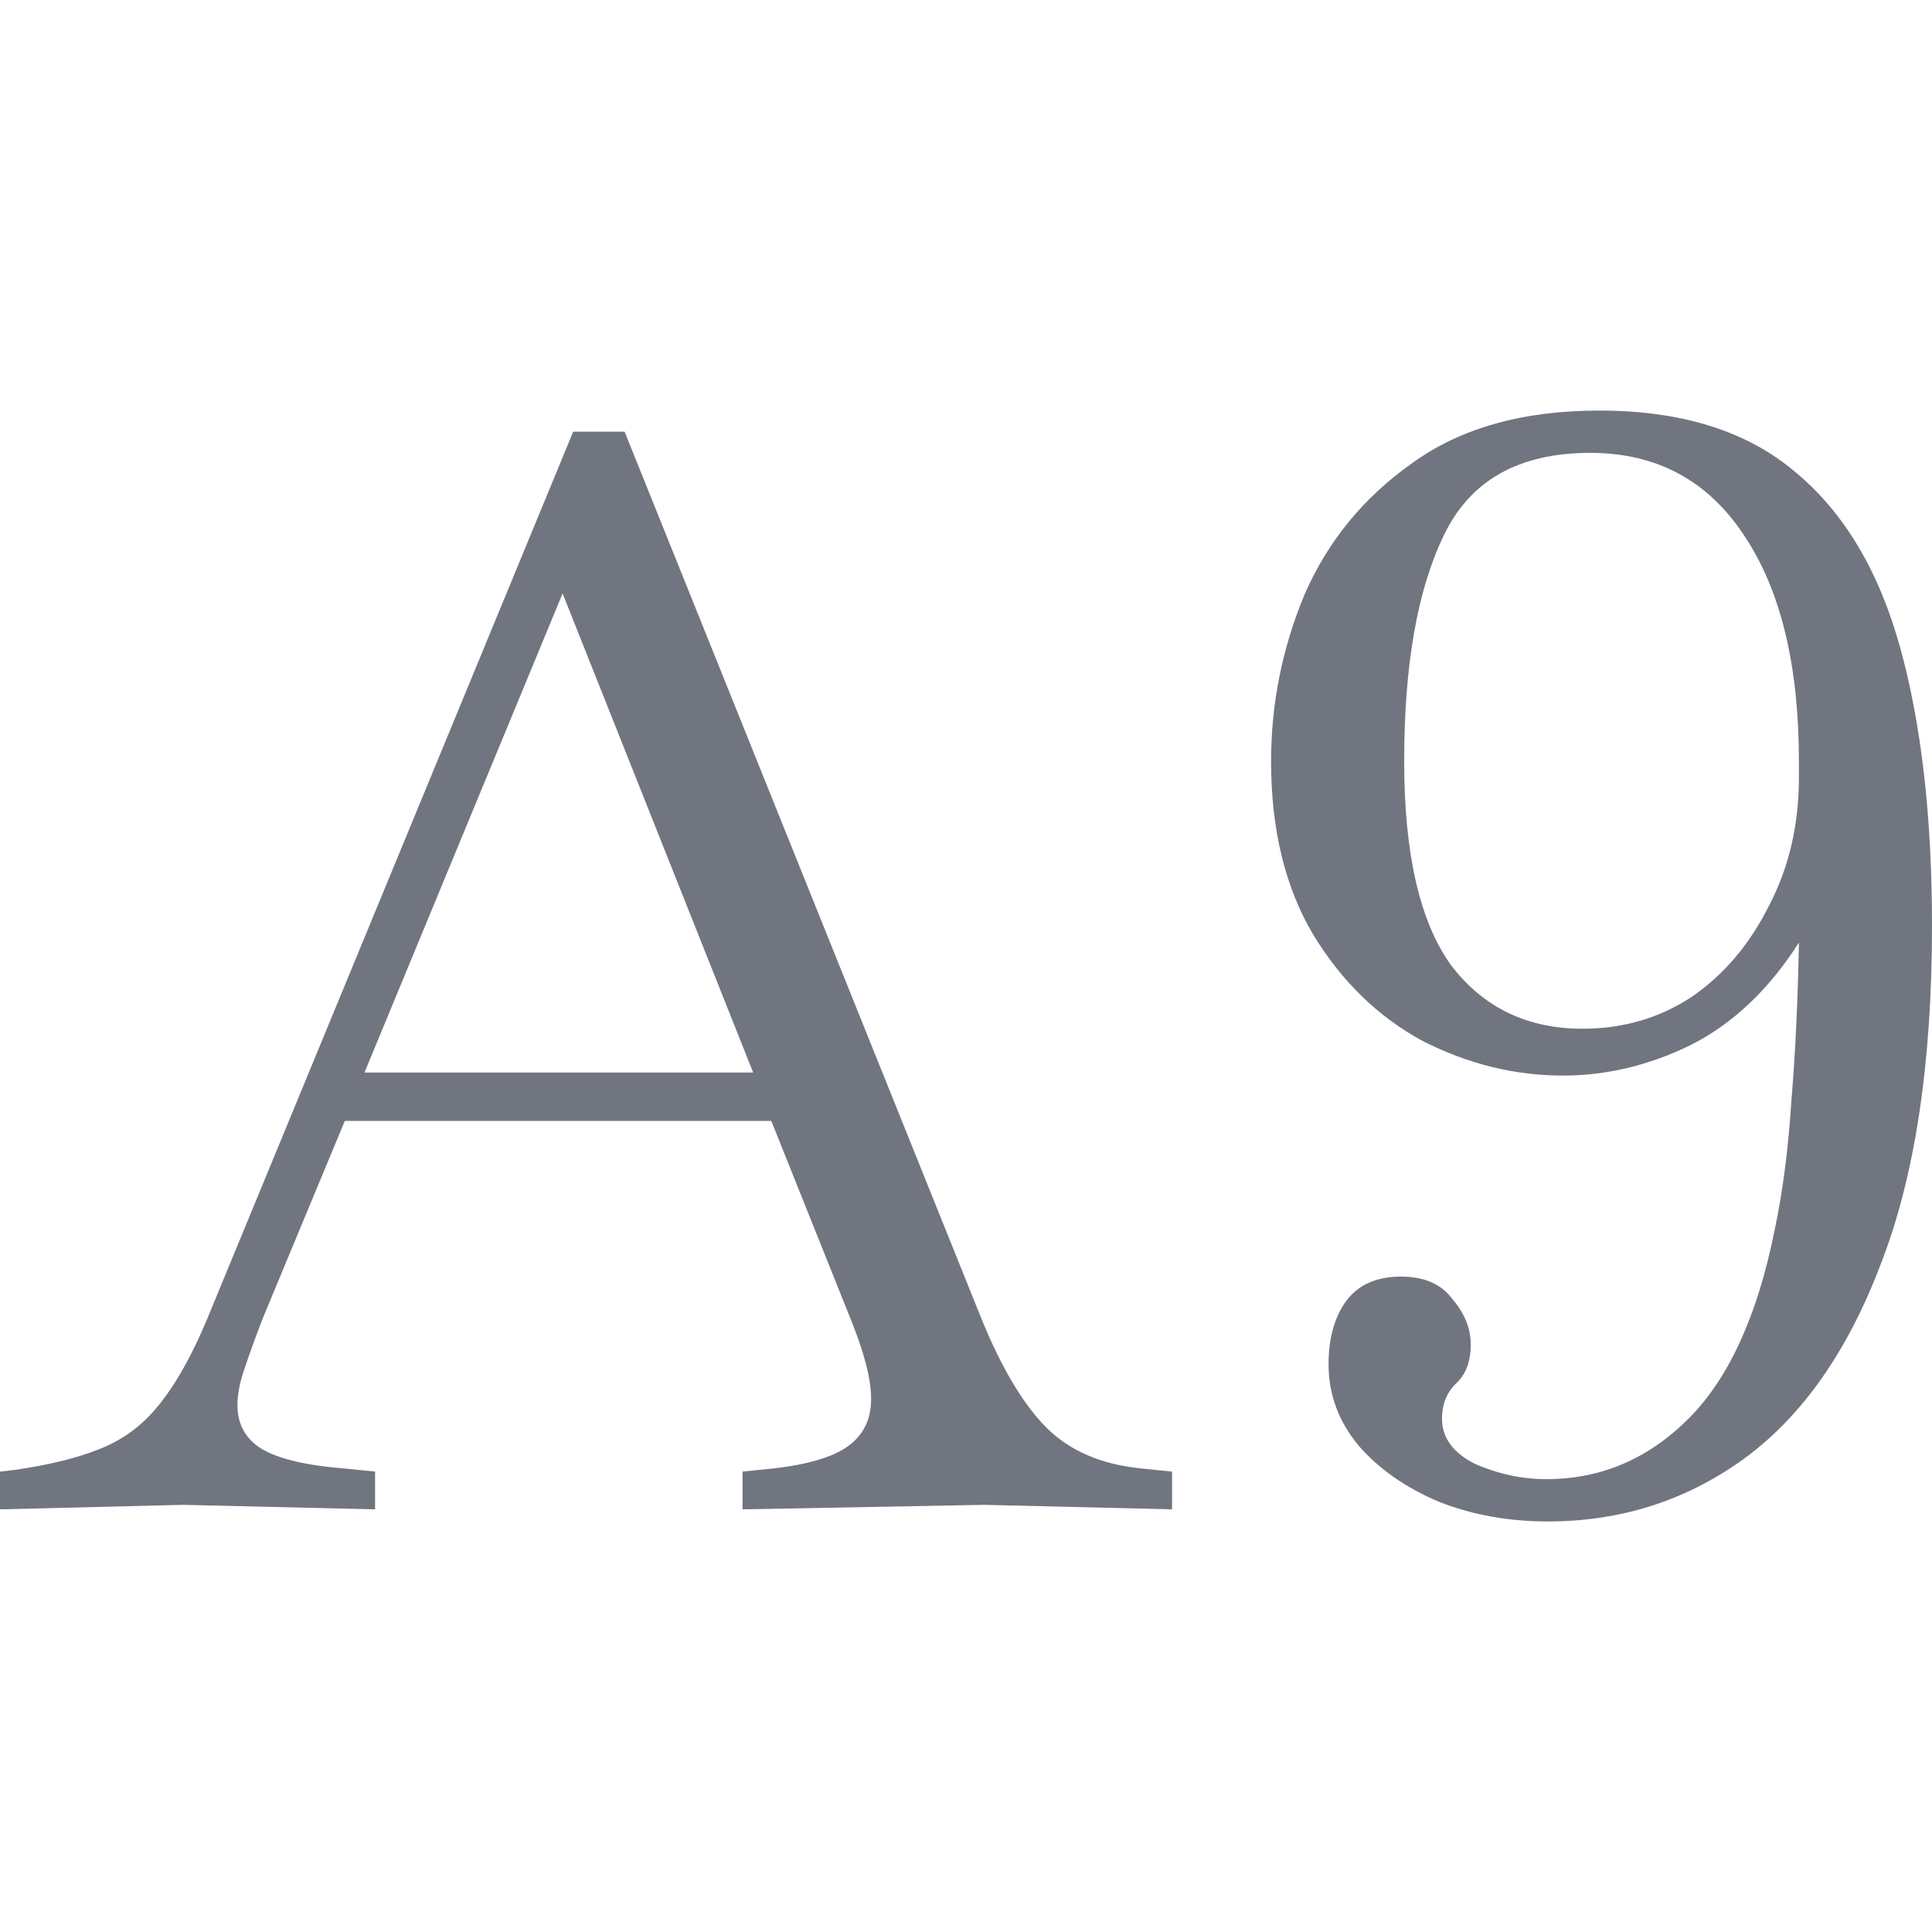 <svg xmlns="http://www.w3.org/2000/svg" fill="none" viewBox="0 0 80 80" height="80" width="80">
<path fill="#717580" d="M0 62.499V60.935L0.564 60.872C2.025 60.663 3.215 60.371 4.133 59.996C5.093 59.62 5.908 59.015 6.575 58.181C7.285 57.305 7.953 56.116 8.579 54.614L23.734 17.876H25.864L40.643 54.614C41.478 56.658 42.376 58.16 43.336 59.12C44.296 60.079 45.611 60.643 47.281 60.809L48.533 60.935V62.499L40.768 62.312L30.748 62.499V60.935L32.001 60.809C33.462 60.643 34.506 60.33 35.132 59.871C35.758 59.412 36.071 58.765 36.071 57.931C36.071 57.096 35.779 55.97 35.195 54.551L31.938 46.415H14.278L10.896 54.551C10.604 55.302 10.354 55.99 10.145 56.616C9.936 57.2 9.832 57.722 9.832 58.181C9.832 58.974 10.166 59.579 10.834 59.996C11.544 60.413 12.692 60.684 14.278 60.809L15.531 60.935V62.499L7.577 62.312L0 62.499ZM15.092 44.412H31.187L23.296 24.573L15.092 44.412Z"></path>
<path fill="#717580" d="M66.223 17C69.646 17 72.36 17.855 74.364 19.566C76.368 21.235 77.808 23.655 78.685 26.826C79.562 29.997 80 33.835 80 38.342C80 44.058 79.29 48.731 77.871 52.361C76.493 55.99 74.594 58.682 72.172 60.434C69.792 62.145 67.1 63 64.094 63C62.465 63 60.962 62.729 59.585 62.186C58.207 61.602 57.101 60.83 56.266 59.871C55.431 58.869 55.013 57.743 55.013 56.491C55.013 55.448 55.243 54.593 55.702 53.925C56.203 53.216 56.975 52.861 58.019 52.861C58.979 52.861 59.689 53.174 60.148 53.8C60.649 54.384 60.9 55.01 60.9 55.678C60.9 56.387 60.691 56.929 60.273 57.305C59.898 57.68 59.71 58.16 59.71 58.744C59.71 59.537 60.169 60.163 61.088 60.622C62.048 61.039 63.029 61.248 64.031 61.248C66.285 61.248 68.248 60.413 69.918 58.744C71.588 57.075 72.777 54.468 73.487 50.921C73.821 49.336 74.051 47.562 74.176 45.601C74.343 43.599 74.447 41.408 74.489 39.03C73.237 40.991 71.734 42.41 69.98 43.286C68.269 44.12 66.515 44.537 64.72 44.537C62.716 44.537 60.775 44.058 58.896 43.098C57.059 42.097 55.556 40.636 54.387 38.717C53.218 36.756 52.633 34.357 52.633 31.52C52.633 29.142 53.093 26.847 54.011 24.635C54.971 22.424 56.453 20.609 58.457 19.191C60.461 17.73 63.05 17 66.223 17ZM65.847 18.752C62.883 18.752 60.858 19.9 59.773 22.195C58.687 24.448 58.144 27.556 58.144 31.52C58.144 35.358 58.791 38.175 60.086 39.969C61.422 41.721 63.238 42.597 65.534 42.597C67.204 42.597 68.707 42.159 70.043 41.283C71.379 40.365 72.443 39.113 73.237 37.528C74.072 35.942 74.489 34.169 74.489 32.208V31.52C74.489 27.556 73.738 24.448 72.235 22.195C70.732 19.9 68.603 18.752 65.847 18.752Z"></path>
</svg>
